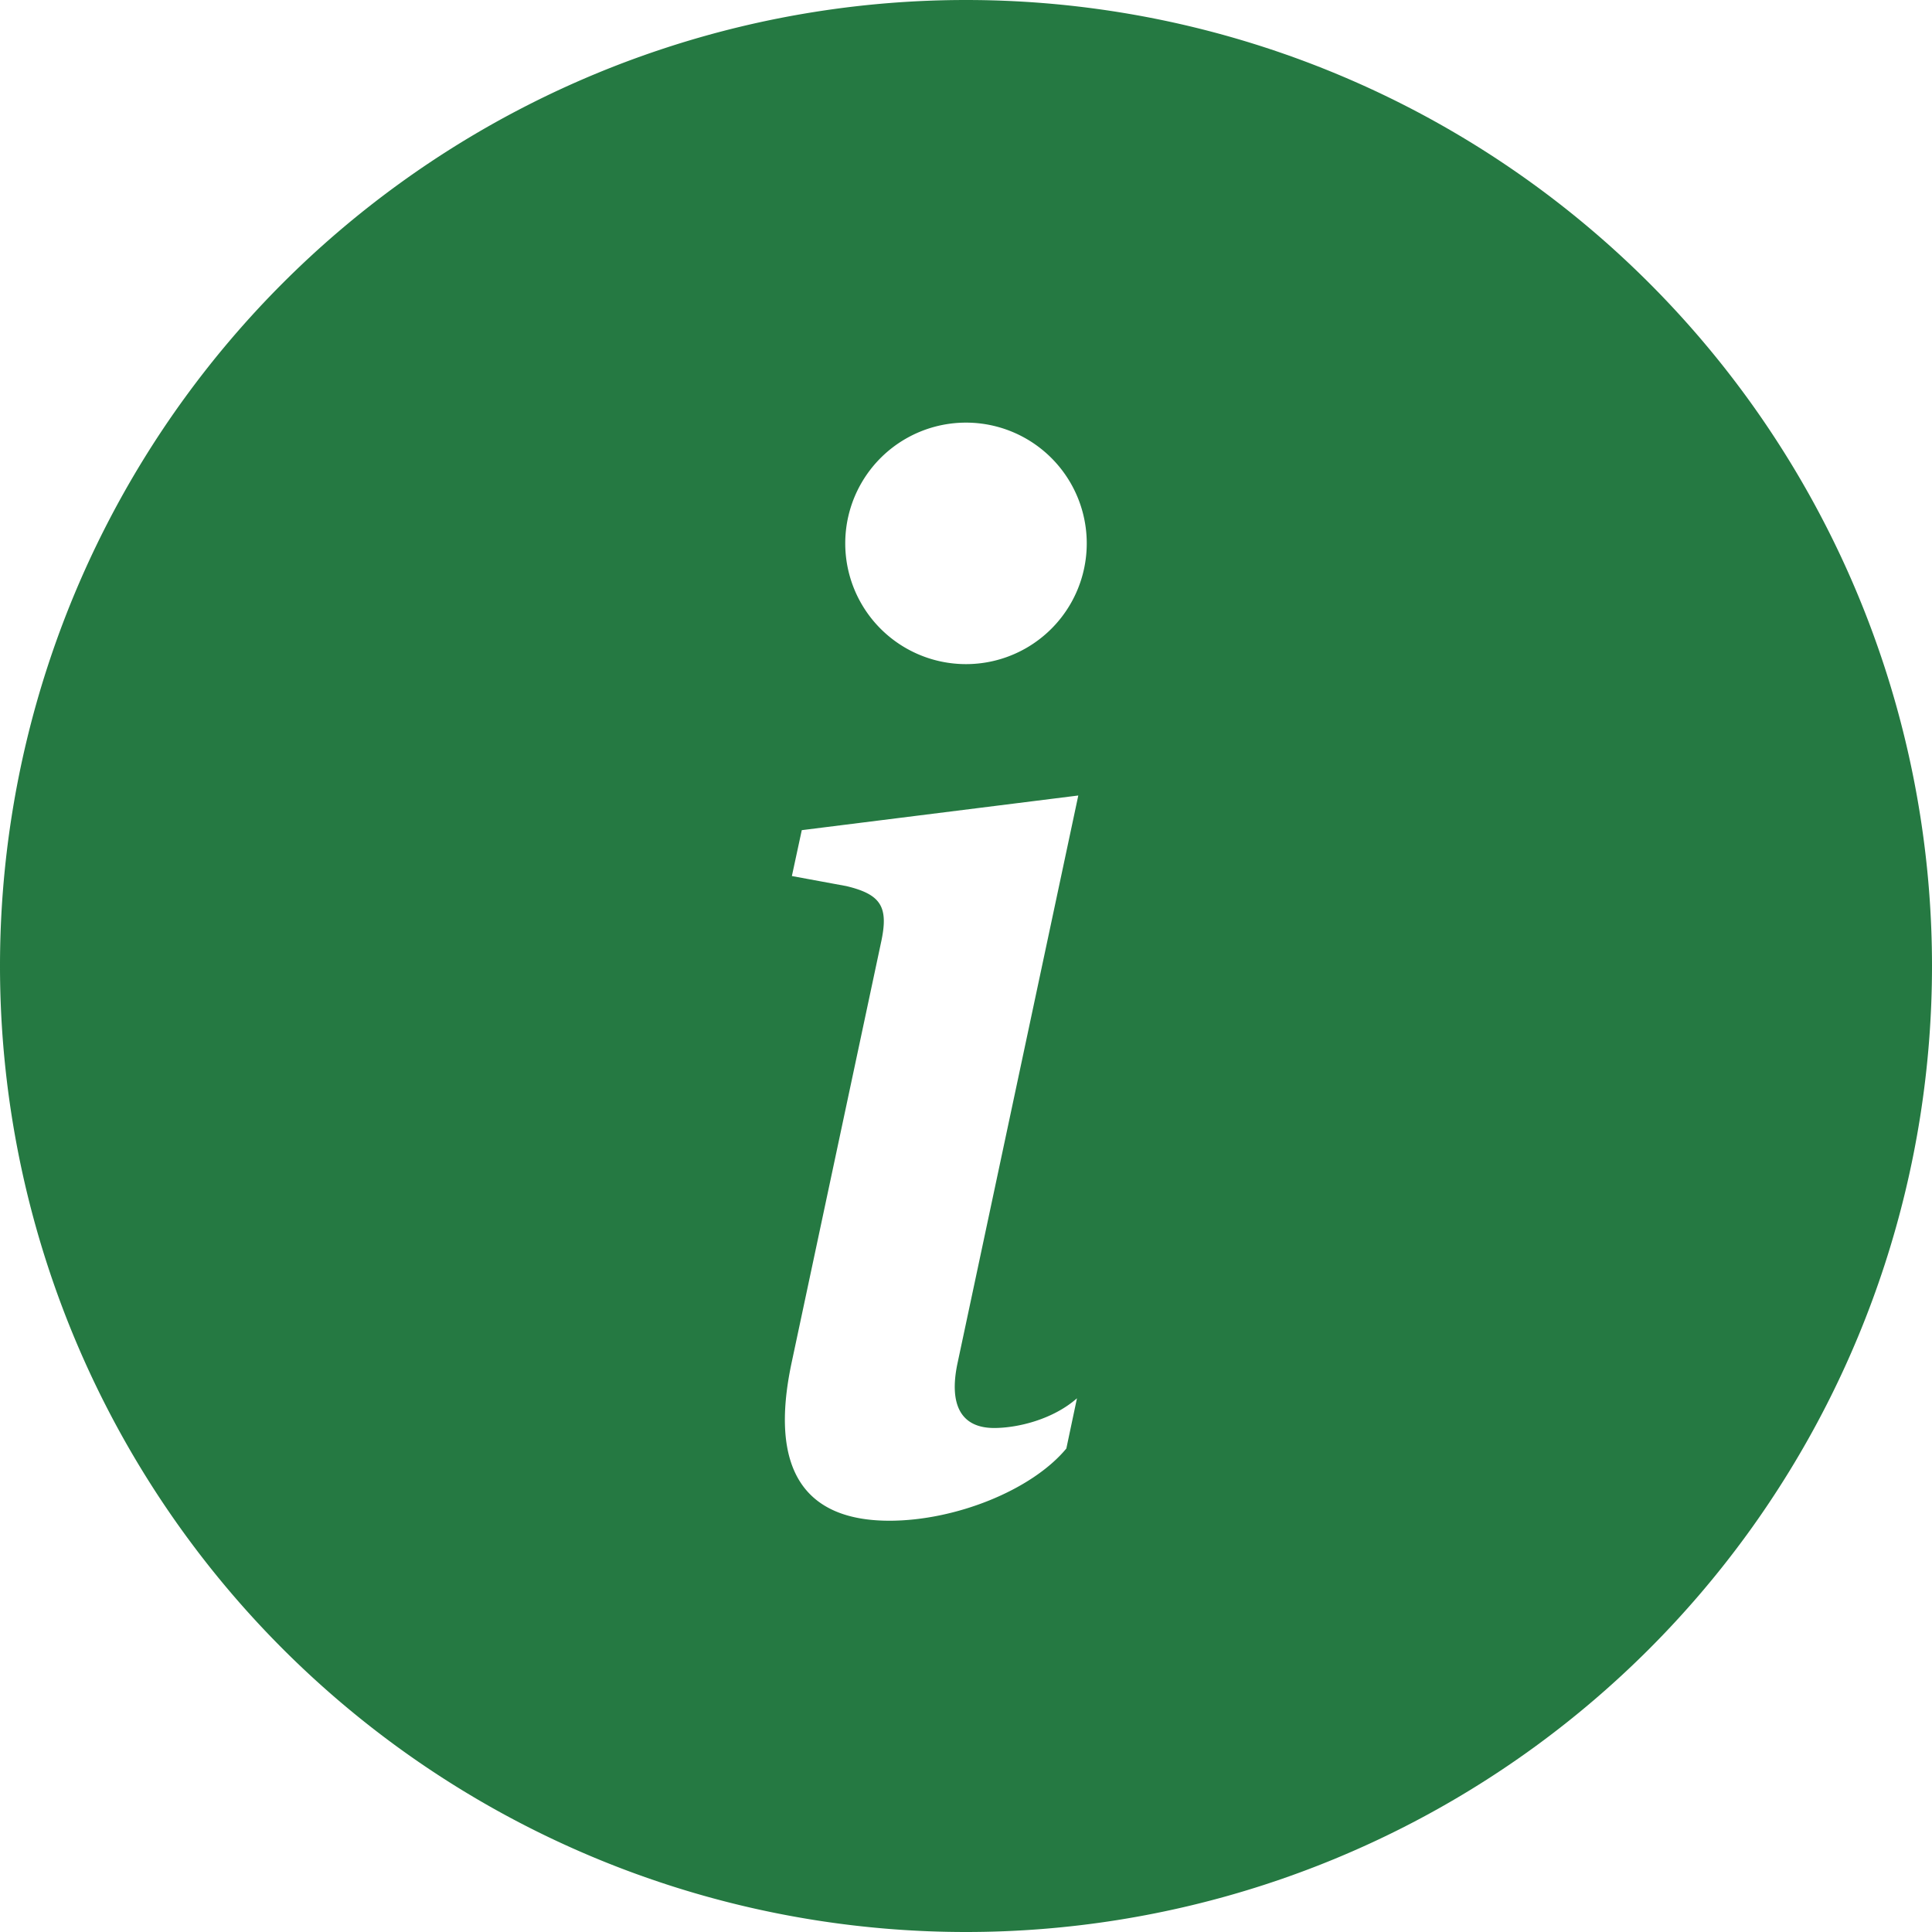 <svg class="bi bi-info-circle-fill" width="1em" height="1em" viewBox="0 0 16 16" fill="#257942" xmlns="http://www.w3.org/2000/svg">
  <path fill-rule="evenodd" d="M8 16A8 8 0 108 0a8 8 0 000 16zm.93-9.412l-2.29.287-.082.38.45.083c.294.07.352.176.288.469l-.738 3.468c-.194.897.105 1.319.808 1.319.545 0 1.178-.252 1.465-.598l.088-.416c-.2.176-.492.246-.686.246-.275 0-.375-.193-.304-.533L8.93 6.588zM8 5.5a1 1 0 100-2 1 1 0 000 2z" clip-rule="evenodd"/>
</svg>